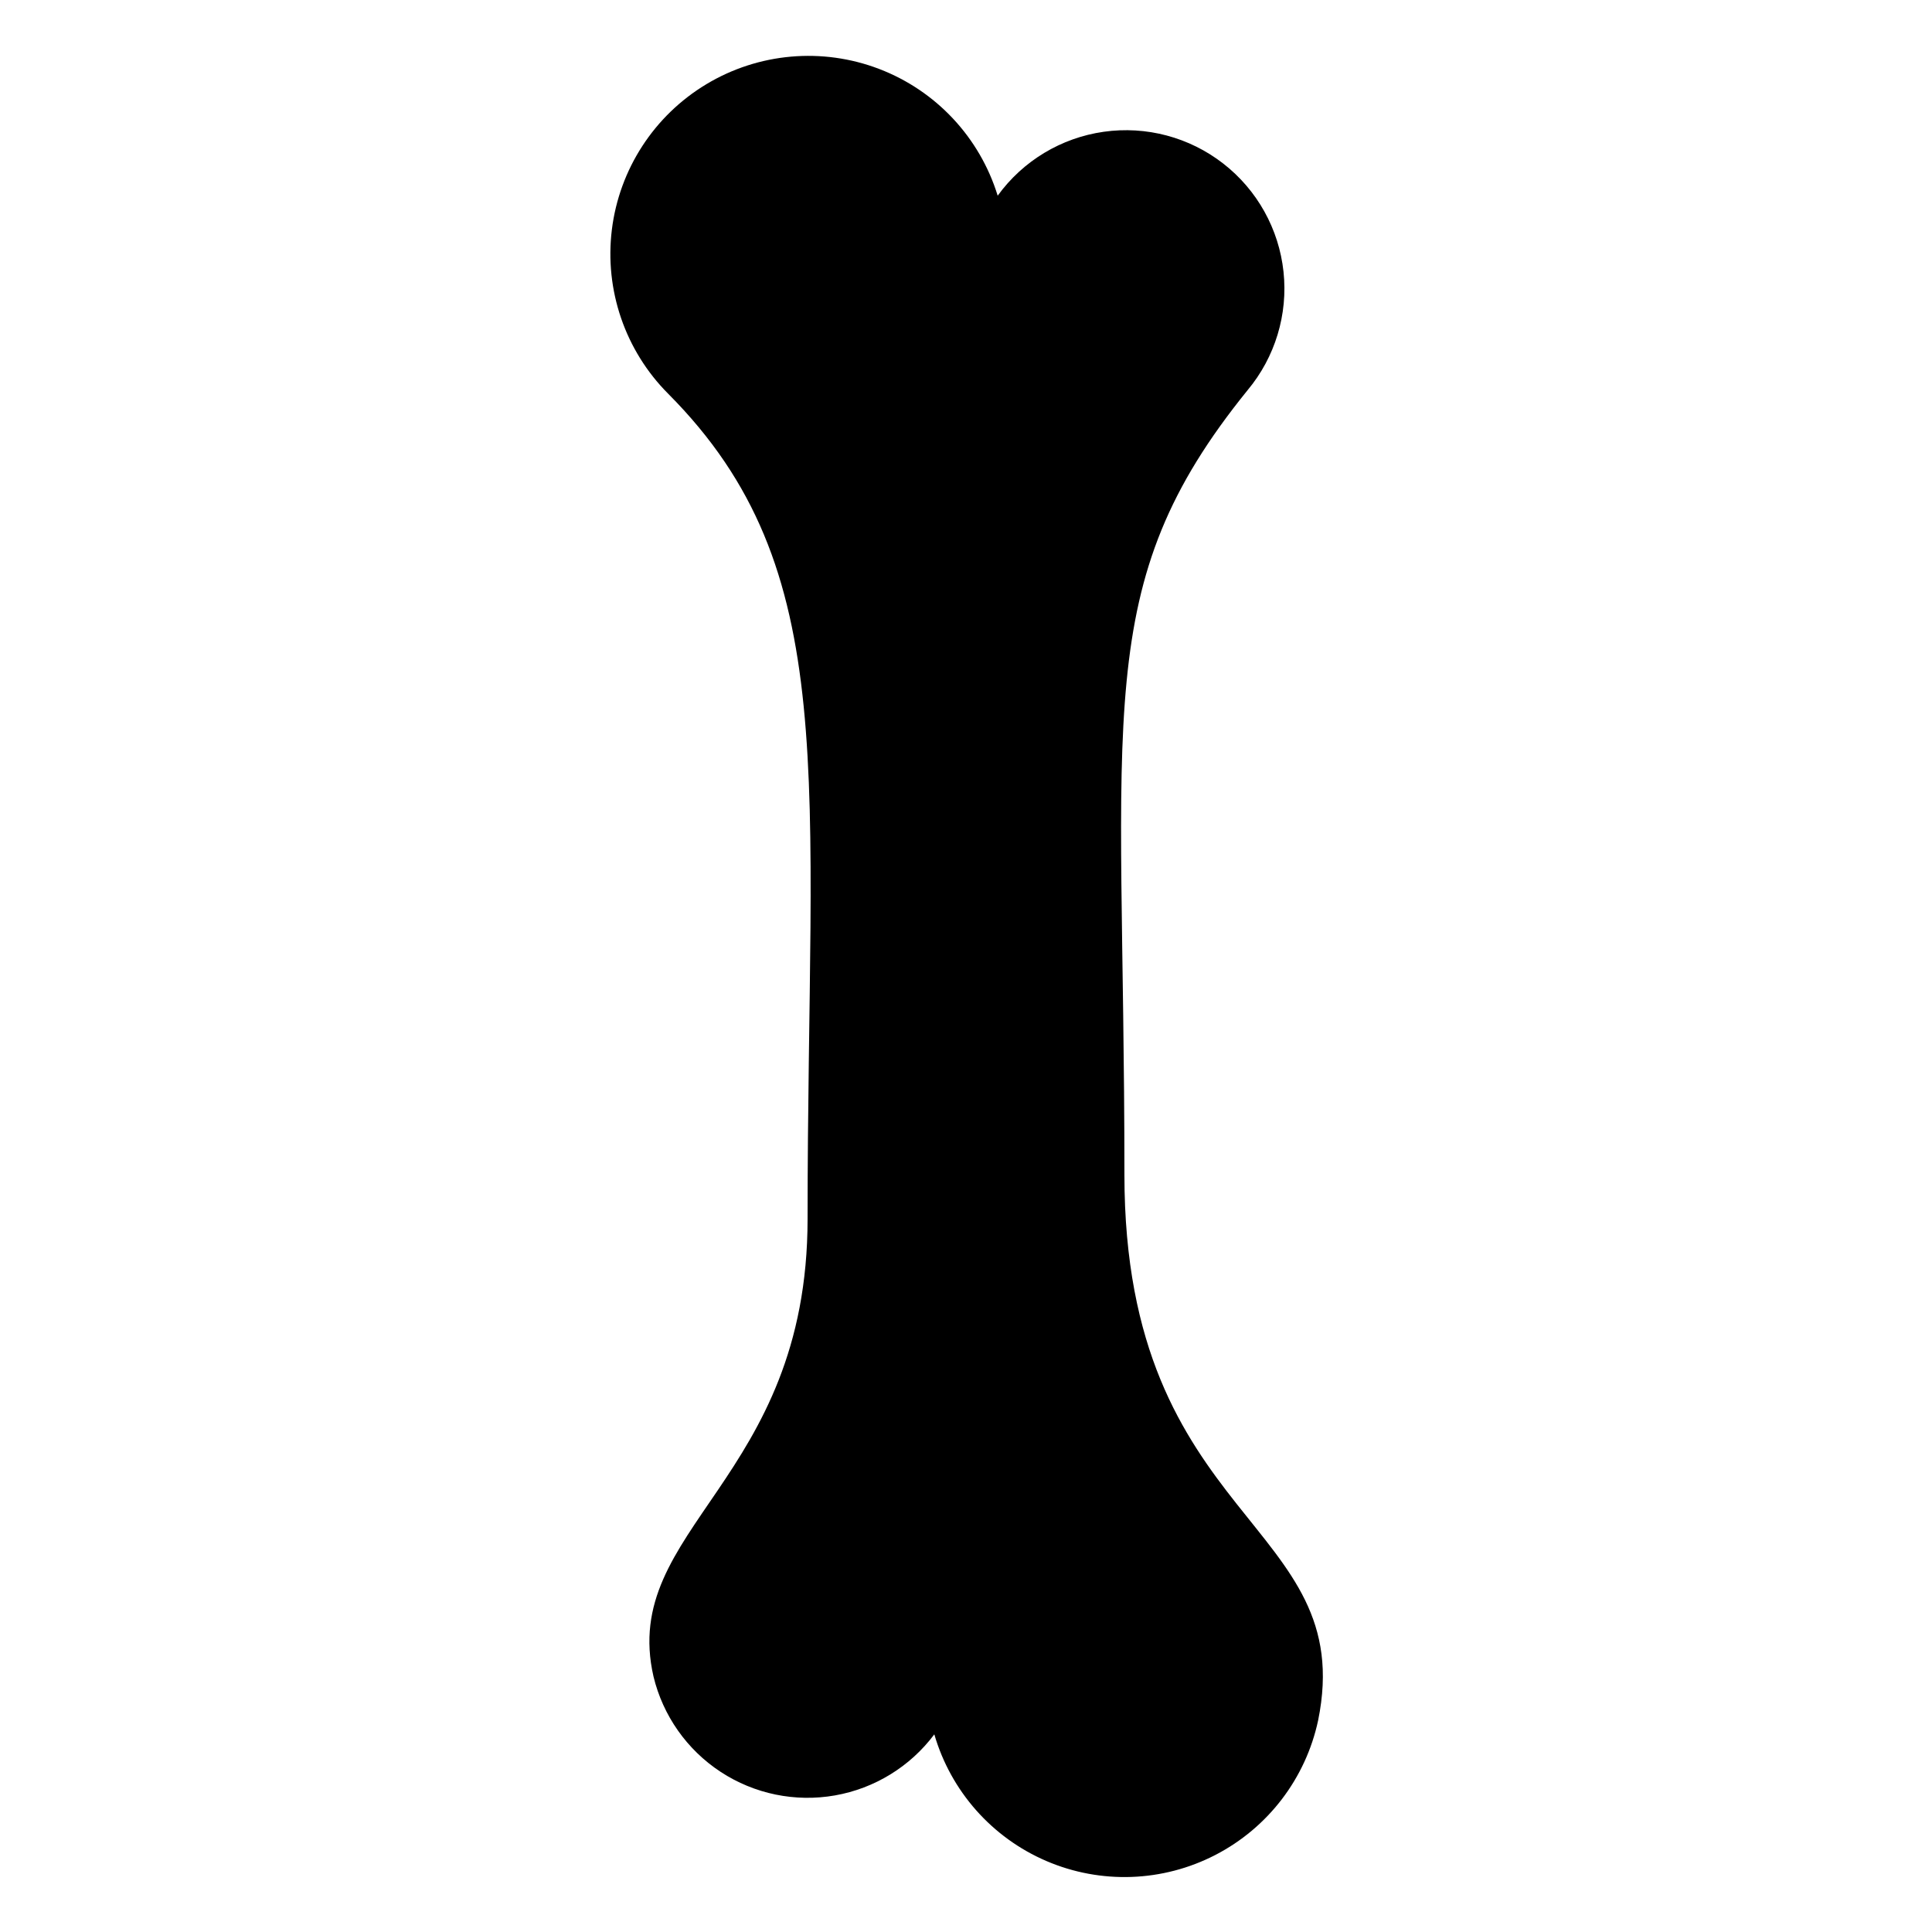 <?xml version="1.0" encoding="UTF-8"?>
<!-- Uploaded to: ICON Repo, www.svgrepo.com, Generator: ICON Repo Mixer Tools -->
<svg fill="#000000" width="800px" height="800px" version="1.1" viewBox="144 144 512 512" xmlns="http://www.w3.org/2000/svg">
 <path d="m493.31 599.95c-3.285 15.344-13.266 28.414-27.207 35.621-13.938 7.211-30.371 7.805-44.793 1.621-14.426-6.188-25.32-18.5-29.707-33.57-6.402 8.547-15.82 14.336-26.34 16.184-10.516 1.848-21.344-0.383-30.273-6.234-8.934-5.856-15.301-14.891-17.805-25.273-9.023-39.359 40.832-51.852 40.832-121.33 0-117.35 9.551-171.93-36.949-218.63-11.395-11.43-16.895-27.469-14.918-43.488 1.98-16.016 11.219-30.234 25.055-38.547 13.832-8.312 30.723-9.801 45.797-4.027 15.07 5.769 26.652 18.156 31.395 33.582 6.68-9.223 16.816-15.336 28.09-16.938 11.27-1.605 22.711 1.438 31.695 8.43 8.988 6.992 14.746 17.332 15.961 28.652 1.215 11.32-2.219 22.652-9.516 31.391-41.984 51.852-32.645 84.703-32.645 207.93 0.004 92.68 62.141 91.629 51.328 144.64z"/>
</svg>
